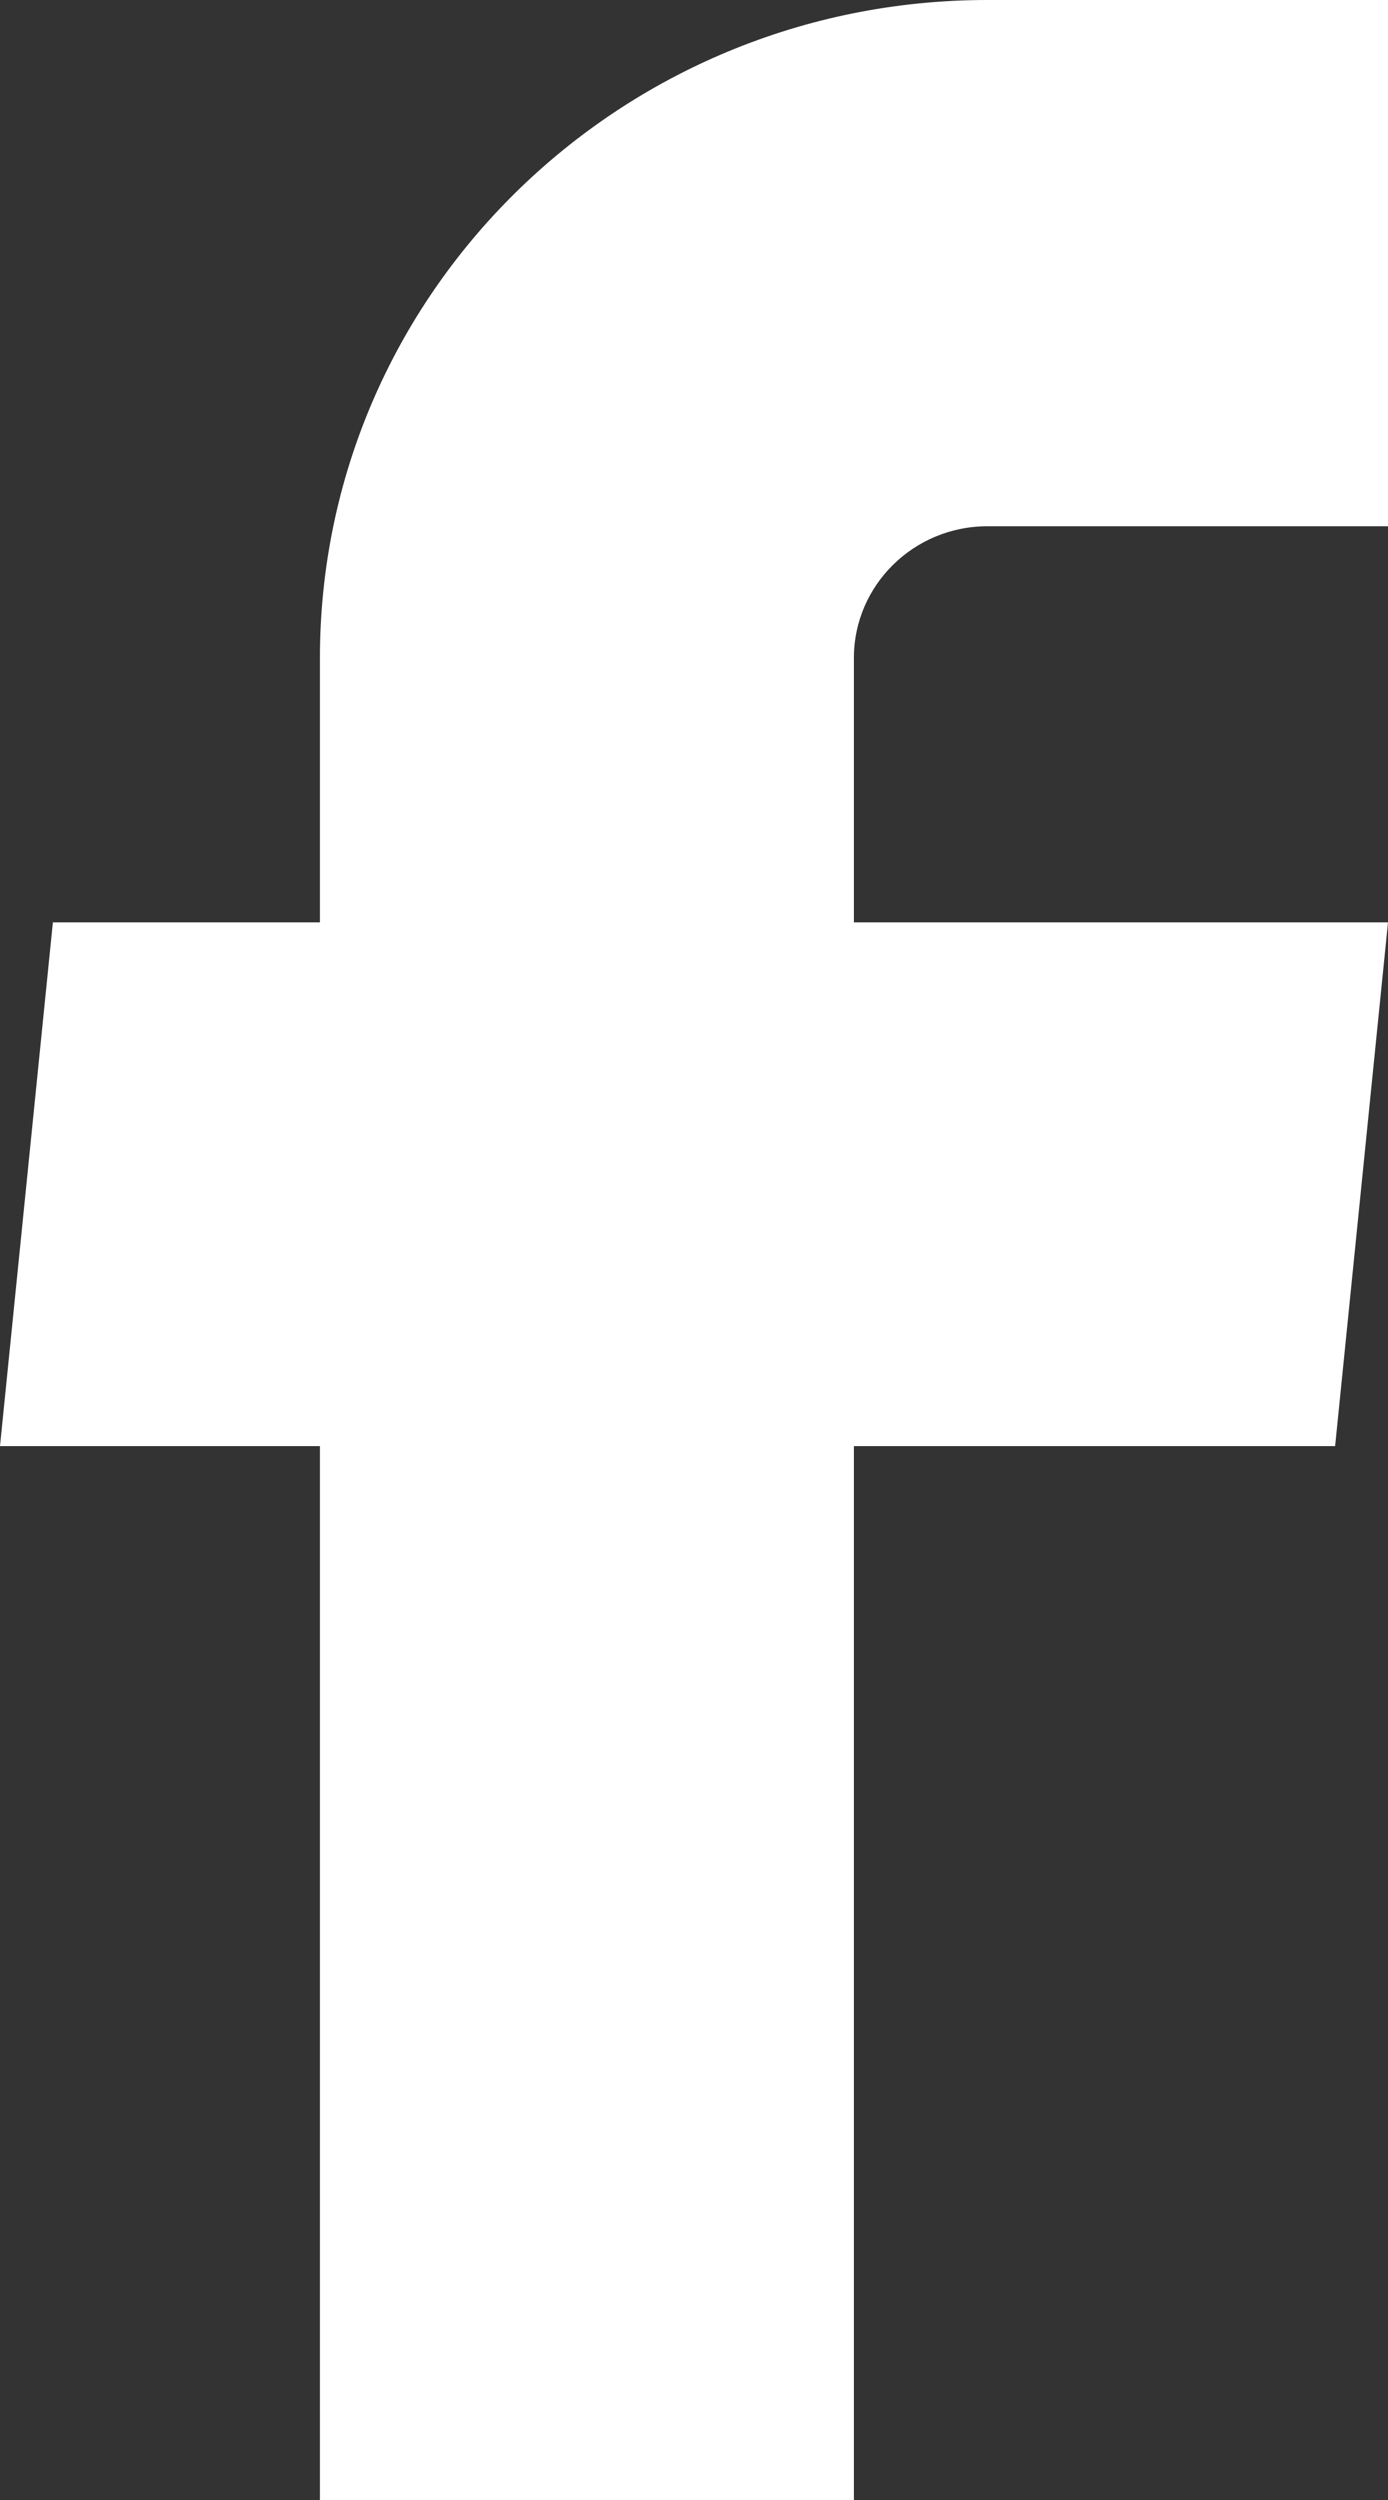 <?xml version="1.0" encoding="UTF-8"?> <svg xmlns="http://www.w3.org/2000/svg" width="10" height="18" viewBox="0 0 10 18" fill="none"><rect x="0" y="0" width="10" height="18" fill="#333333" stroke="none"/><path d="M2.305 18H6.152V10.412H9.619L10 6.641H6.152V4.737C6.152 4.214 6.583 3.789 7.114 3.789H10V0H7.114C4.458 0 2.305 2.121 2.305 4.737V6.641H0.381L0 10.412H2.305V18Z" fill="white"></path></svg> 